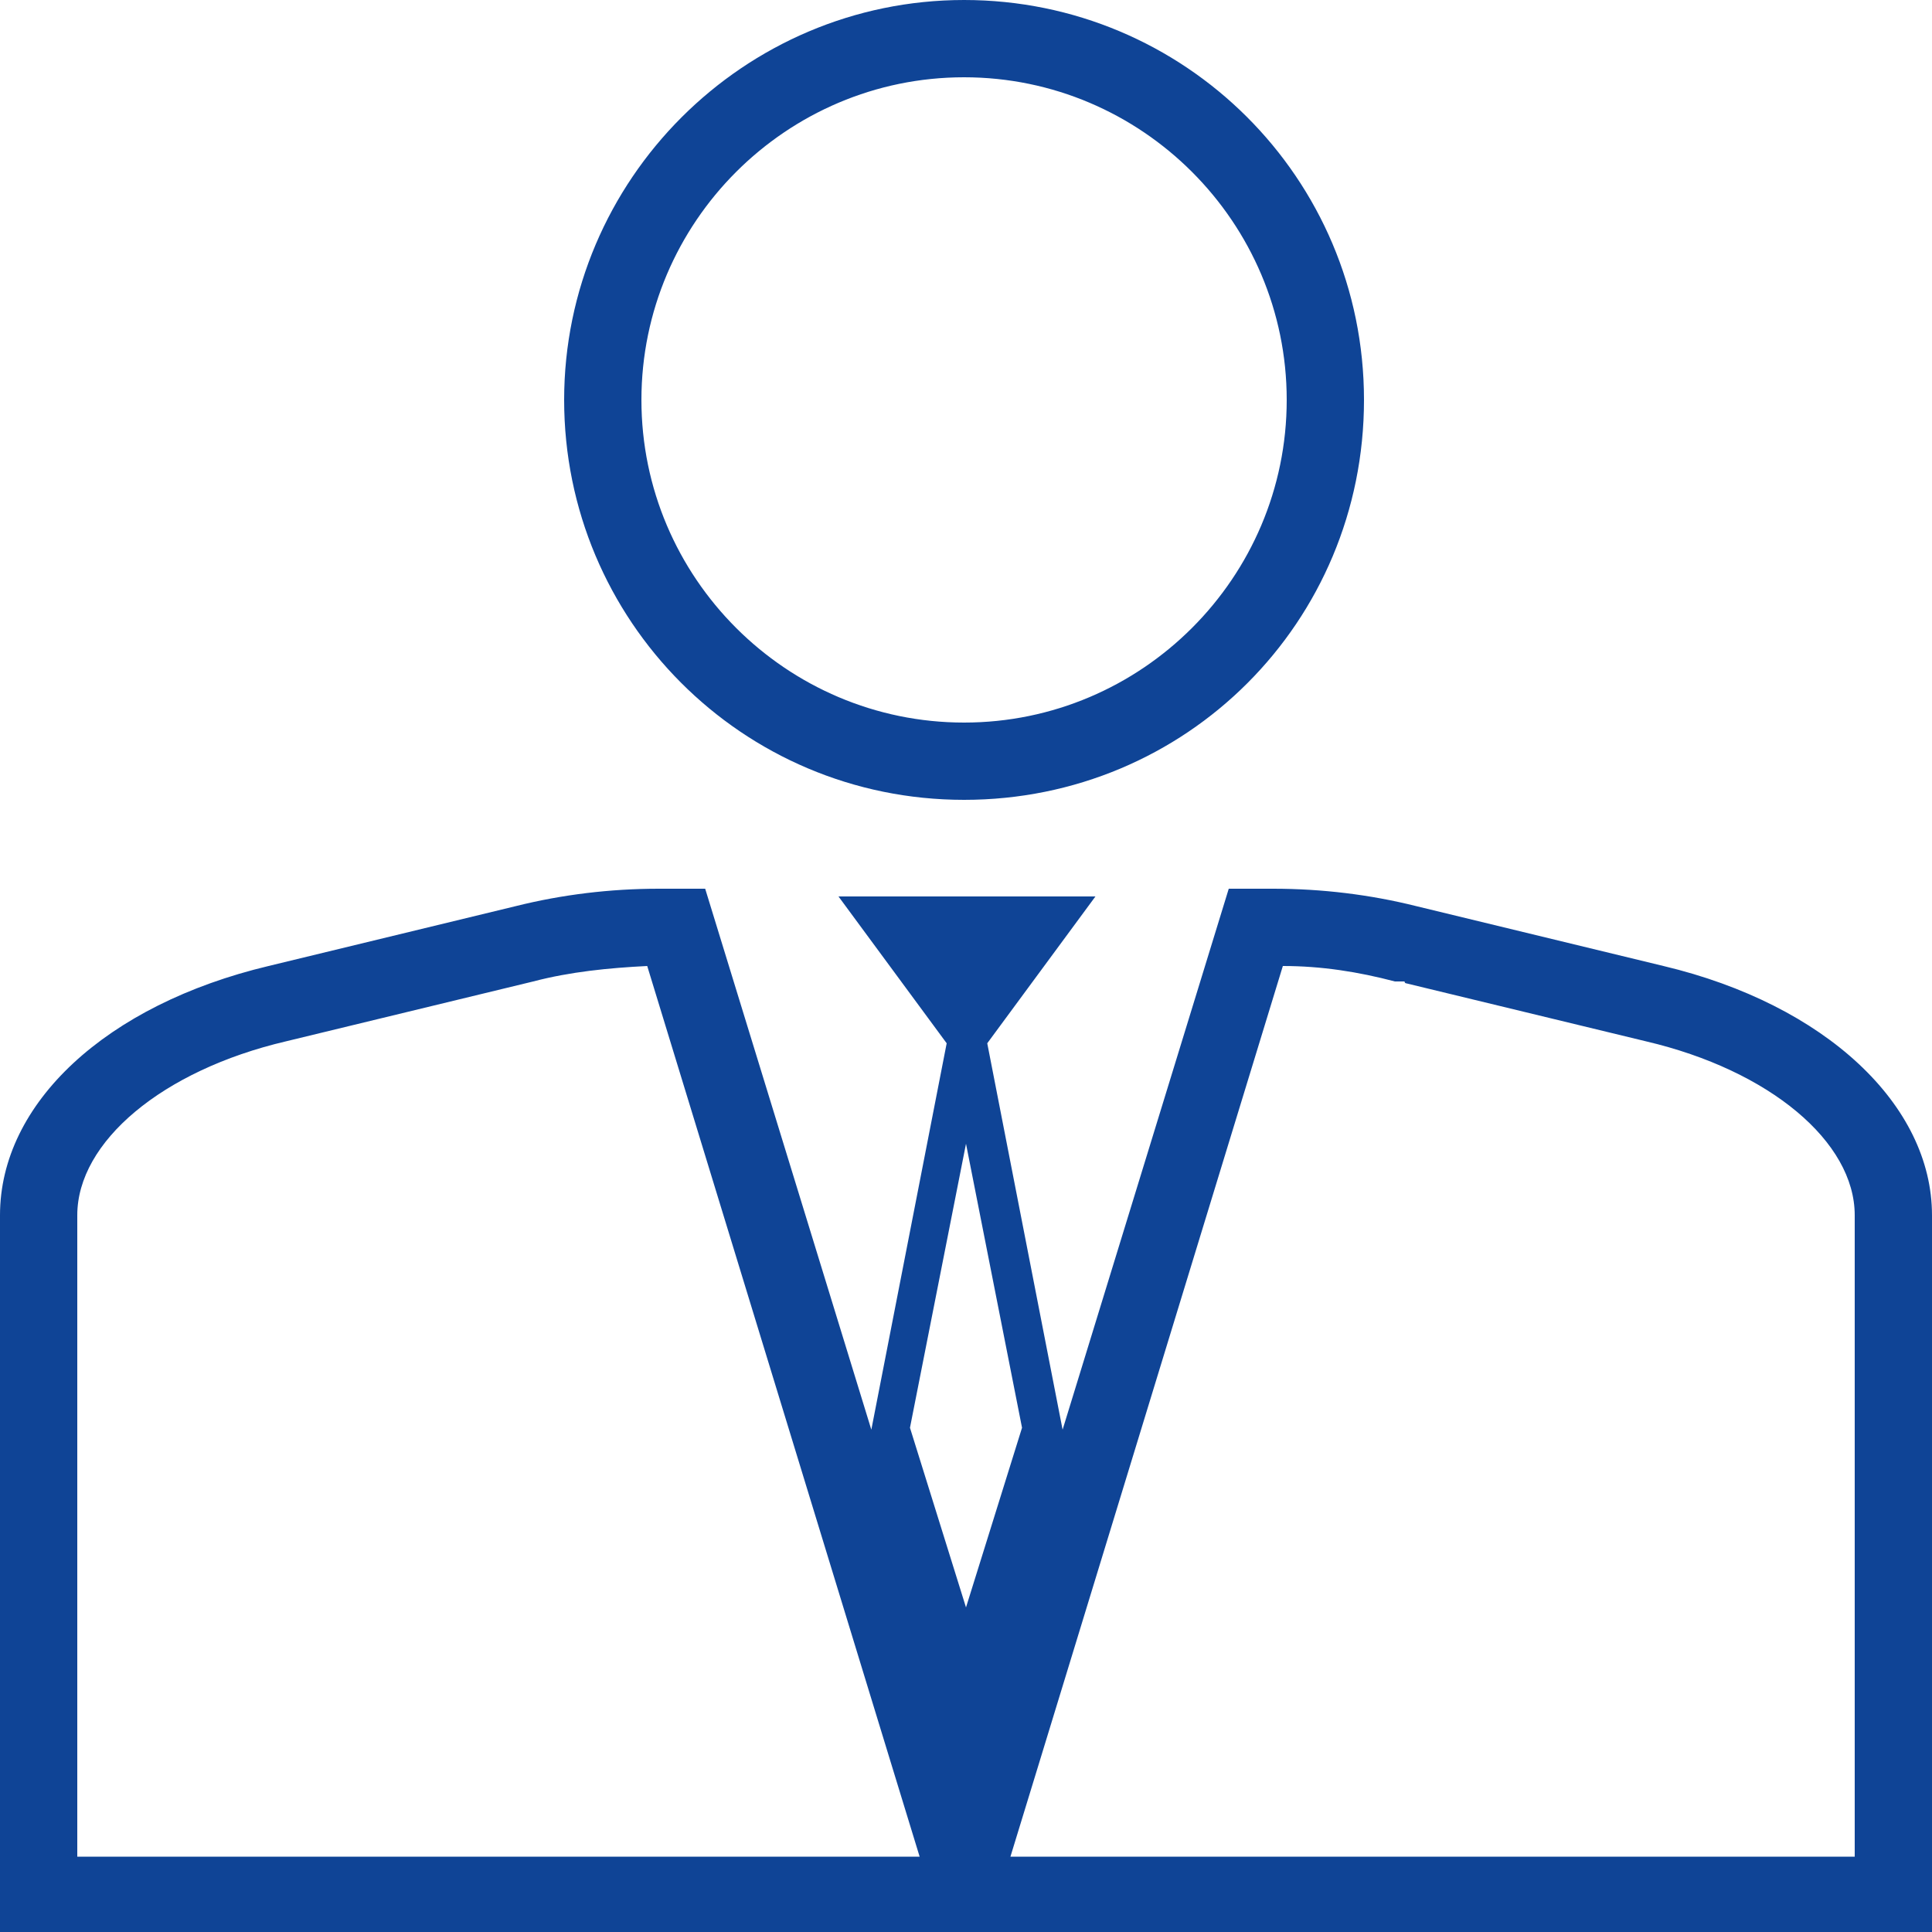 <?xml version="1.0" encoding="UTF-8"?>
<svg xmlns="http://www.w3.org/2000/svg" version="1.1" viewBox="0 0 100 100">
  <defs>
    <style>
      .cls-1, .cls-2, .cls-3, .cls-4, .cls-5 {
        stroke-width: 0px;
      }

      .cls-1, .cls-4 {
        fill: #0f4496;
      }

      .cls-2 {
        fill: #000;
      }

      .cls-3 {
        fill: #5b5b5b;
      }

      .cls-4, .cls-6 {
        display: none;
      }

      .cls-5 {
        fill: #fff;
      }
    </style>
  </defs>
  <g id="Warstwa_1" data-name="Warstwa 1" class="cls-6">
    <g id="Warstwa_1-2" data-name="Warstwa 1">
      <path class="cls-2" d="M65.7,50c2.2,0,4.4.3,6.4.8h.5c0,.1.1.1.1.1l12.4,3c6.4,1.5,10.8,5.2,10.8,9v33.2H3.9v-33.2c0-3.8,4.4-7.5,10.8-9l12.8-3.1c2.1-.5,4.2-.8,6.4-.8h31.7M65.7,46h-31.7c-2.5,0-5,.3-7.4.9l-12.8,3.1C5.4,52-.1,57.1-.1,62.9v37.2h100v-37.2c0-5.7-5.5-10.9-13.9-12.9l-12.8-3.1h-.1c-2.4-.6-4.9-.9-7.4-.9h0Z"/>
    </g>
    <polygon class="cls-5" points="49.9 90 72.5 16.1 27.3 16.1 49.9 90"/>
    <polygon class="cls-2" points="49.9 48.7 36.6 117.2 63.2 117.2 49.9 48.7"/>
    <polygon class="cls-2" points="49.9 55.3 56.6 46.4 43.2 46.4 49.9 55.3"/>
    <path class="cls-2" d="M49.9,4c9.2,0,16.7,7.5,16.7,16.7s-7.5,16.7-16.7,16.7-16.7-7.5-16.7-16.7,7.5-16.7,16.7-16.7M49.9,0C38.5,0,29.2,9.3,29.2,20.7s9.2,20.7,20.7,20.7,20.7-9.2,20.7-20.7S61.3,0,49.9,0h0Z"/>
    <rect class="cls-3" x="27.2" y="100.1" width="43.4" height="34.1"/>
  </g>
  <g id="Warstwa_1_kopia" data-name="Warstwa 1 kopia">
    <polygon class="cls-4" points="49.9 90 72.5 16.1 27.3 16.1 49.9 90"/>
    <polygon class="cls-4" points="49.9 90 72.5 16.1 27.3 16.1 49.9 90"/>
    <polygon class="cls-4" points="49.9 48.7 36.6 117.2 63.2 117.2 49.9 48.7"/>
    <path class="cls-1" d="M49.9,4c9.2,0,16.7,7.5,16.7,16.7s-7.5,16.7-16.7,16.7-16.7-7.5-16.7-16.7,7.5-16.7,16.7-16.7M49.9,0C38.5,0,29.2,9.3,29.2,20.7s9.2,20.7,20.7,20.7,20.7-9.2,20.7-20.7S61.3,0,49.9,0h0Z"/>
    <path class="cls-1" d="M86.1,50l-12.8-3.1h0c-2.4-.6-4.9-.9-7.4-.9h-2.3l-8.6,28-3.9-20,5.6-7.6h-13.3l5.6,7.6-3.9,20-8.6-28h-2.4c-2.5,0-5,.3-7.4.9l-12.8,3.1c-8.4,2-13.9,7.1-13.9,12.9v37.2h100v-37.2c0-5.7-5.5-10.9-13.9-12.9ZM50,59.2l2.9,14.7-2.9,9.3-2.9-9.3,2.9-14.7ZM4,96.1v-33.2c0-3.8,4.4-7.5,10.8-9l12.8-3.1c1.9-.5,3.9-.7,5.9-.8l12.6,41.2,1.5,4.9H4ZM96,96.1h-43.7l1.5-4.9,12.6-41.2c2,0,3.9.3,5.8.8h.5c0,.1.1.1.1.1l12.4,3c6.4,1.5,10.8,5.2,10.8,9v33.2Z"/>
  </g>
</svg>
